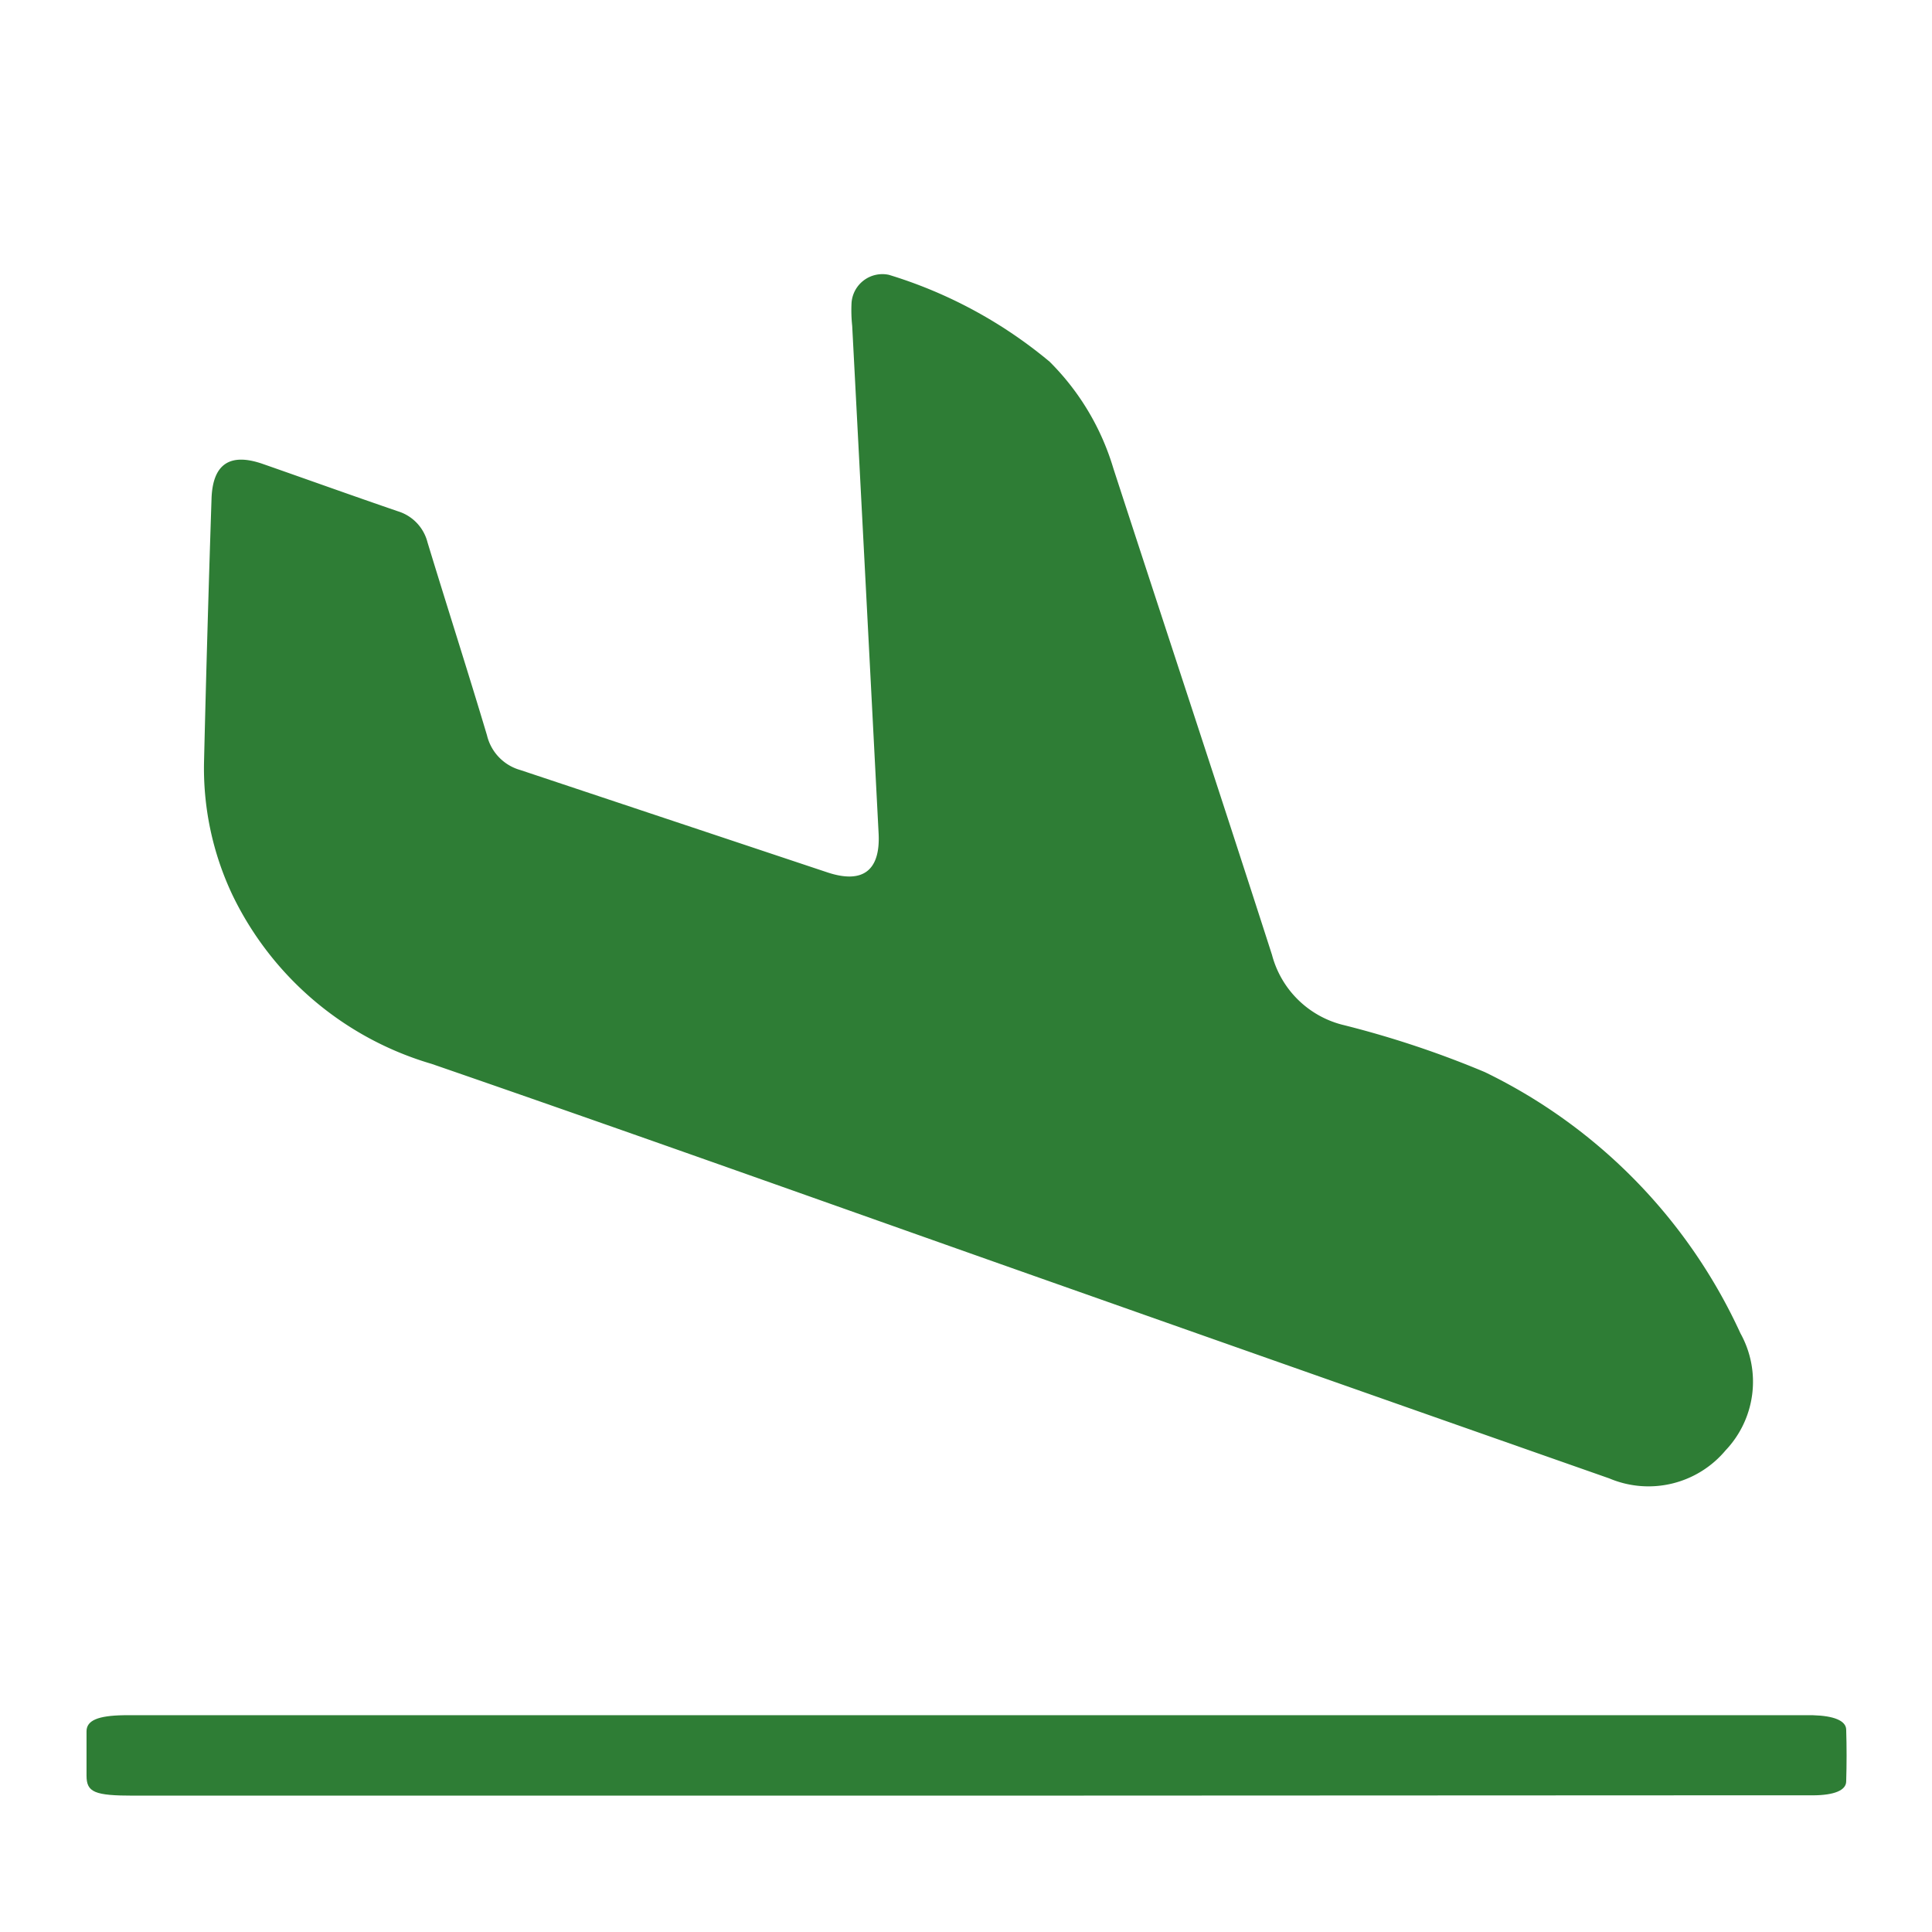 <svg xmlns="http://www.w3.org/2000/svg" width="24.046" height="24.046" viewBox="0 0 24.046 24.046">
  <g id="Group_1161" data-name="Group 1161" transform="translate(0 0)">
    <path id="Path_59157" data-name="Path 59157" d="M6.365,0a3.136,3.136,0,0,1,1.5.378c1.892.963,3.789,1.916,5.677,2.885a1.219,1.219,0,0,0,1.228,0,12.2,12.2,0,0,1,1.677-.841,6.724,6.724,0,0,1,4.548.049,1.24,1.24,0,0,1,.9,1.161,1.251,1.251,0,0,1-.776,1.27q-3.188,1.532-6.38,3.058c-2.545,1.219-5.1,2.425-7.634,3.659a4,4,0,0,1-3.233.268,3.686,3.686,0,0,1-1.44-.937Q1.308,9.771.2,8.587q-.451-.477.141-.763c.535-.258,1.072-.511,1.605-.772a.544.544,0,0,1,.534.013c.739.394,1.485.777,2.222,1.175a.591.591,0,0,0,.6.011c1.2-.6,2.4-1.2,3.6-1.8.415-.207.455-.483.11-.794q-2.35-2.119-4.7-4.235a1.824,1.824,0,0,1-.211-.2A.385.385,0,0,1,4.186.65,5.72,5.72,0,0,1,6.365,0Z" transform="translate(8.563 0.001) rotate(45)" fill="#2e7d35"/>
    <path id="Path_59158" data-name="Path 59158" d="M1156.625,264.347h-10.363c-.487,0-.586-.042-.586-.249,0-.184,0-.368,0-.552,0-.136.144-.195.464-.2h20.824c.065,0,.13,0,.2,0,.26.007.41.068.413.178q.01.323,0,.645c0,.112-.15.173-.414.174-.473,0-.945,0-1.417,0Z" transform="translate(-1144.599 -241.998)" fill="#2e7d35"/>
  </g>
</svg>
